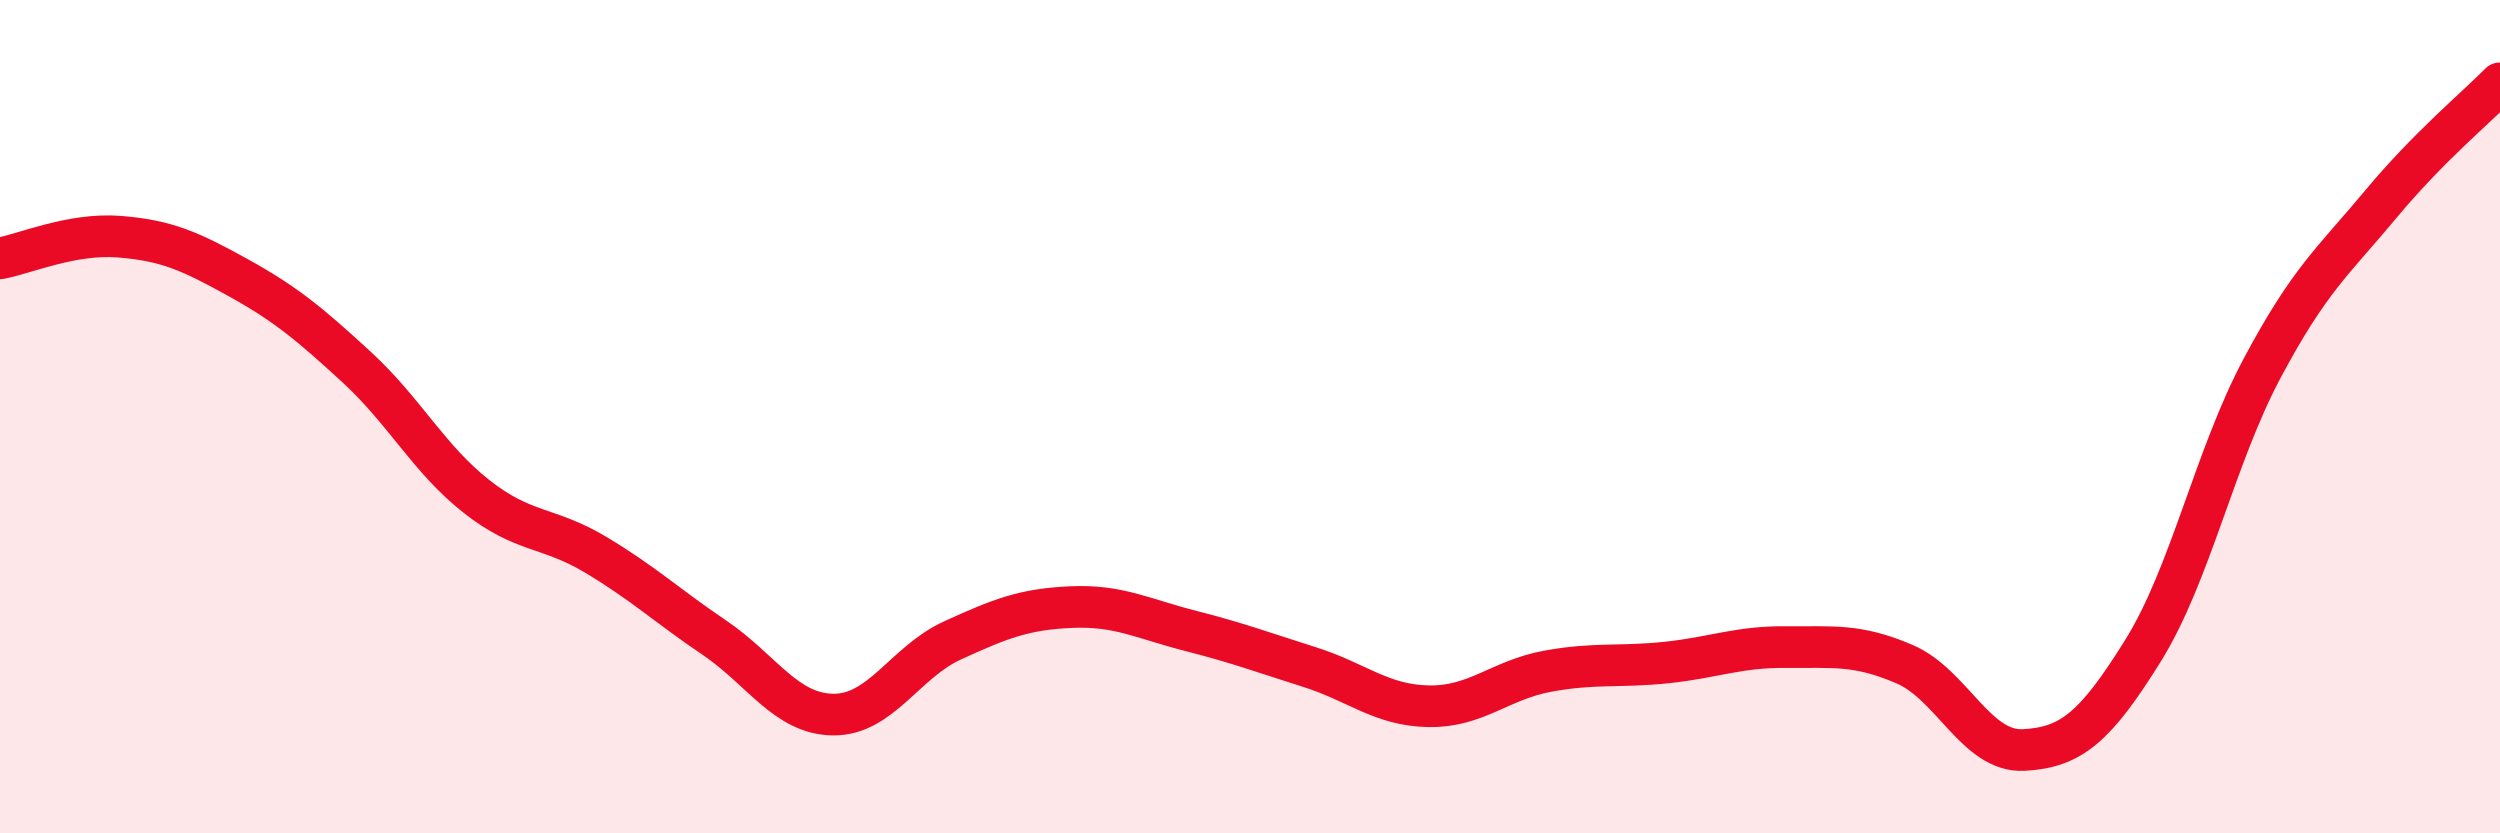 
    <svg width="60" height="20" viewBox="0 0 60 20" xmlns="http://www.w3.org/2000/svg">
      <path
        d="M 0,6.2 C 0.57,6.1 1.72,5.59 2.86,5.68 C 4,5.77 4.57,6.03 5.71,6.66 C 6.85,7.29 7.43,7.77 8.57,8.82 C 9.71,9.87 10.29,11.01 11.43,11.91 C 12.57,12.81 13.15,12.63 14.29,13.31 C 15.43,13.99 16,14.53 17.14,15.3 C 18.28,16.07 18.86,17.14 20,17.15 C 21.14,17.16 21.72,15.89 22.86,15.37 C 24,14.85 24.57,14.62 25.71,14.57 C 26.85,14.52 27.43,14.85 28.57,15.14 C 29.71,15.43 30.29,15.65 31.43,16.01 C 32.57,16.37 33.15,16.93 34.29,16.95 C 35.43,16.97 36,16.32 37.14,16.11 C 38.28,15.9 38.86,16.02 40,15.9 C 41.14,15.78 41.72,15.52 42.86,15.53 C 44,15.54 44.57,15.45 45.71,15.94 C 46.85,16.43 47.43,18.06 48.57,18 C 49.71,17.94 50.29,17.45 51.43,15.62 C 52.57,13.79 53.15,10.98 54.29,8.84 C 55.43,6.7 56,6.27 57.14,4.9 C 58.28,3.53 59.43,2.58 60,2L60 20L0 20Z"
        fill="#EB0A25"
        opacity="0.1"
        stroke-linecap="round"
        stroke-linejoin="round"
      />
      <path
        d="M 0,6.2 C 0.57,6.1 1.72,5.59 2.86,5.68 C 4,5.77 4.57,6.03 5.71,6.66 C 6.85,7.29 7.43,7.77 8.57,8.82 C 9.71,9.87 10.29,11.01 11.43,11.91 C 12.57,12.81 13.15,12.63 14.29,13.31 C 15.43,13.99 16,14.53 17.14,15.3 C 18.28,16.07 18.86,17.14 20,17.15 C 21.14,17.16 21.72,15.89 22.86,15.37 C 24,14.85 24.57,14.62 25.71,14.57 C 26.85,14.52 27.43,14.85 28.57,15.14 C 29.71,15.43 30.29,15.65 31.43,16.01 C 32.57,16.37 33.15,16.93 34.29,16.95 C 35.43,16.97 36,16.32 37.14,16.11 C 38.28,15.9 38.86,16.02 40,15.9 C 41.14,15.78 41.72,15.52 42.86,15.53 C 44,15.54 44.57,15.45 45.71,15.94 C 46.85,16.43 47.43,18.06 48.57,18 C 49.71,17.94 50.29,17.45 51.43,15.62 C 52.57,13.79 53.15,10.98 54.29,8.84 C 55.43,6.7 56,6.27 57.14,4.9 C 58.28,3.53 59.43,2.58 60,2"
        stroke="#EB0A25"
        stroke-width="1"
        fill="none"
        stroke-linecap="round"
        stroke-linejoin="round"
      />
    </svg>
  